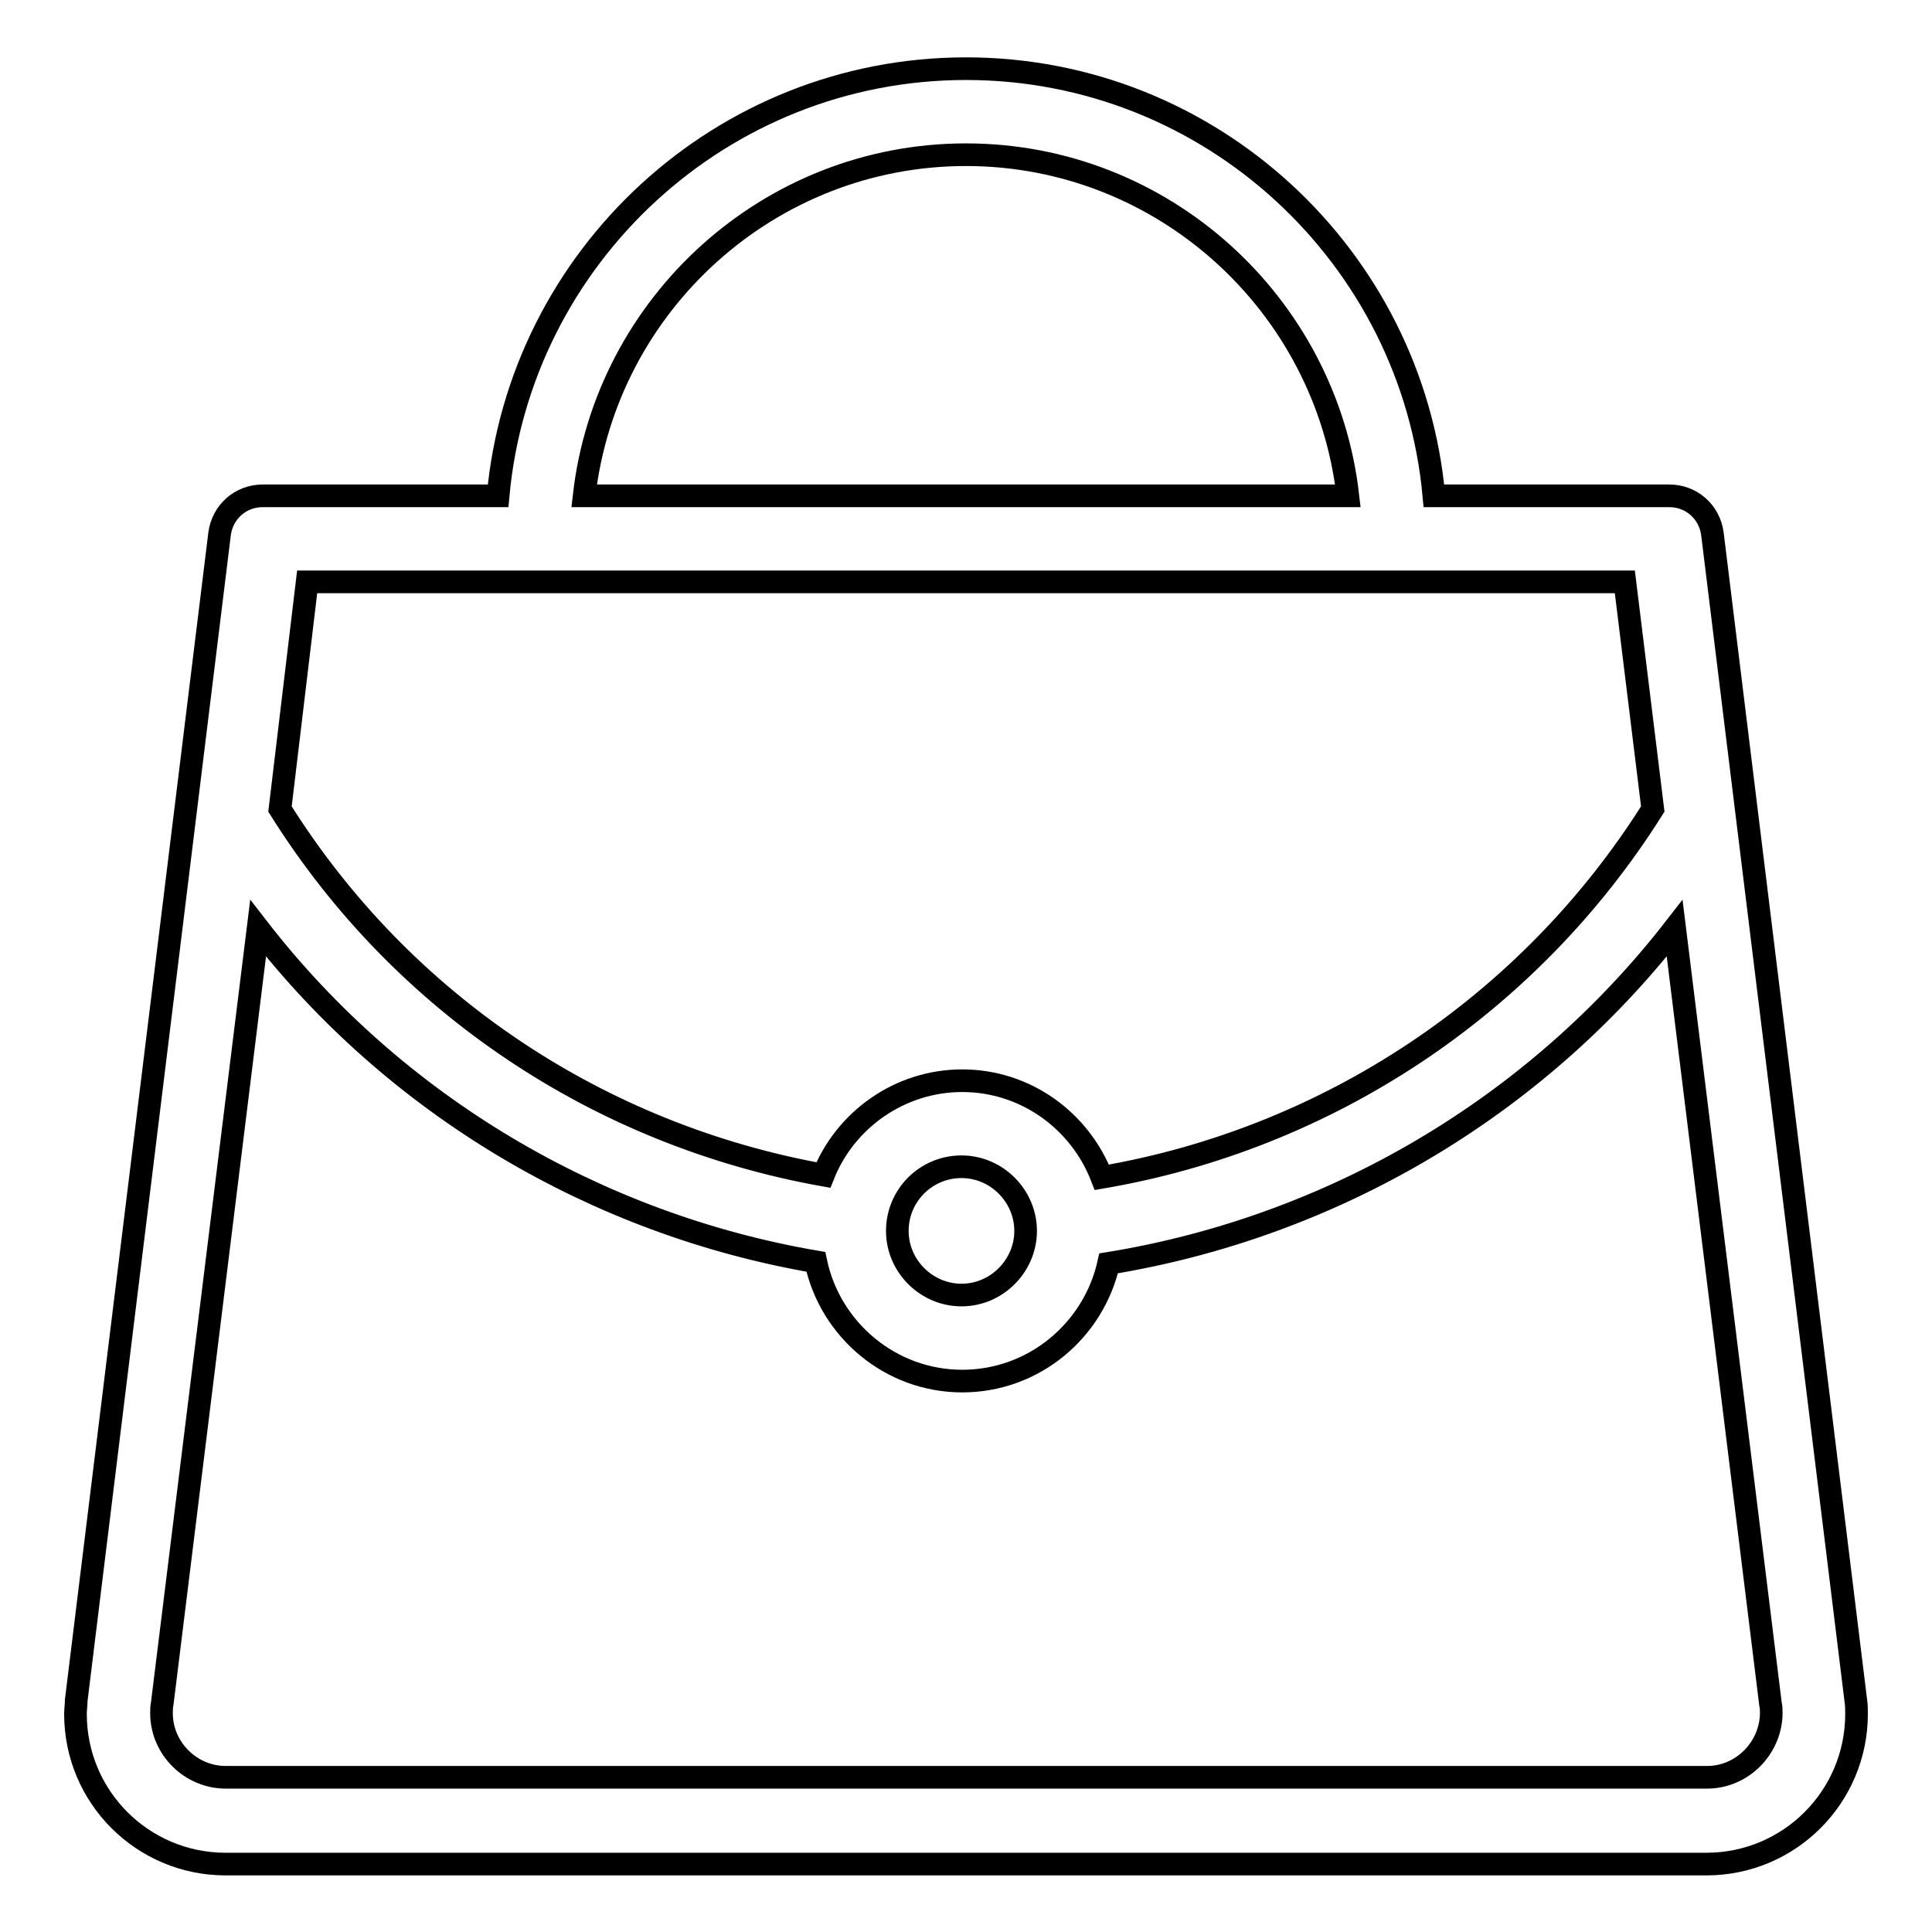 <?xml version="1.0" encoding="utf-8"?>
<!-- Svg Vector Icons : http://www.onlinewebfonts.com/icon -->
<!DOCTYPE svg PUBLIC "-//W3C//DTD SVG 1.1//EN" "http://www.w3.org/Graphics/SVG/1.1/DTD/svg11.dtd">
<svg version="1.1" xmlns="http://www.w3.org/2000/svg" xmlns:xlink="http://www.w3.org/1999/xlink" x="0px" y="0px" viewBox="0 0 256 256" enable-background="new 0 0 256 256" xml:space="preserve">
<g><g><path stroke-width="3" fill-opacity="0" stroke="#000000"  d="M245.9,225.3L245.9,225.3l-19-154.6c-0.4-2.9-2.8-5-5.7-5h-0.9H190C187.1,34,160.4,9.1,128,9.1C95.6,9.1,68.9,34,66,65.7H35.7h-0.9c-2.9,0-5.3,2.1-5.7,5l-19,154.6l0,0c0,0.6-0.1,1.2-0.1,1.8c0,11,8.9,19.9,19.9,19.9l0,0H128l0,0l0,0h98.1l0,0c11,0,19.9-8.9,19.9-19.9C246,226.5,246,225.9,245.9,225.3z M128,20.5c26.1,0,47.7,19.8,50.6,45.2H128H77.4C80.3,40.3,101.9,20.5,128,20.5z M40.7,77.1H128h87.3l3.7,30.1c-16.5,26.2-43.2,43.7-73,48.8c-2.9-7.5-10.1-12.8-18.5-12.8c-8.3,0-15.5,5.2-18.4,12.5c-29.5-5.3-55.7-22.5-72-48.5L40.7,77.1z M135.9,163.1c0,4.6-3.8,8.5-8.5,8.5c-4.6,0-8.5-3.8-8.5-8.5c0-4.7,3.8-8.5,8.5-8.5C132.1,154.6,135.9,158.5,135.9,163.1z M226.2,235.5L226.2,235.5H128l0,0l0,0H29.9l0,0c-4.6,0-8.5-3.8-8.5-8.5c0-0.4,0-0.8,0.1-1.3L34.2,123c18.2,23.5,44.8,39.2,73.9,44.2c1.9,9,9.9,15.8,19.4,15.8c9.5,0,17.4-6.7,19.4-15.6c29.5-4.8,56.5-20.6,75-44.4l12.7,102.8c0.1,0.4,0.1,0.8,0.1,1.3C234.6,231.7,230.8,235.5,226.2,235.5z"/></g></g>
</svg>